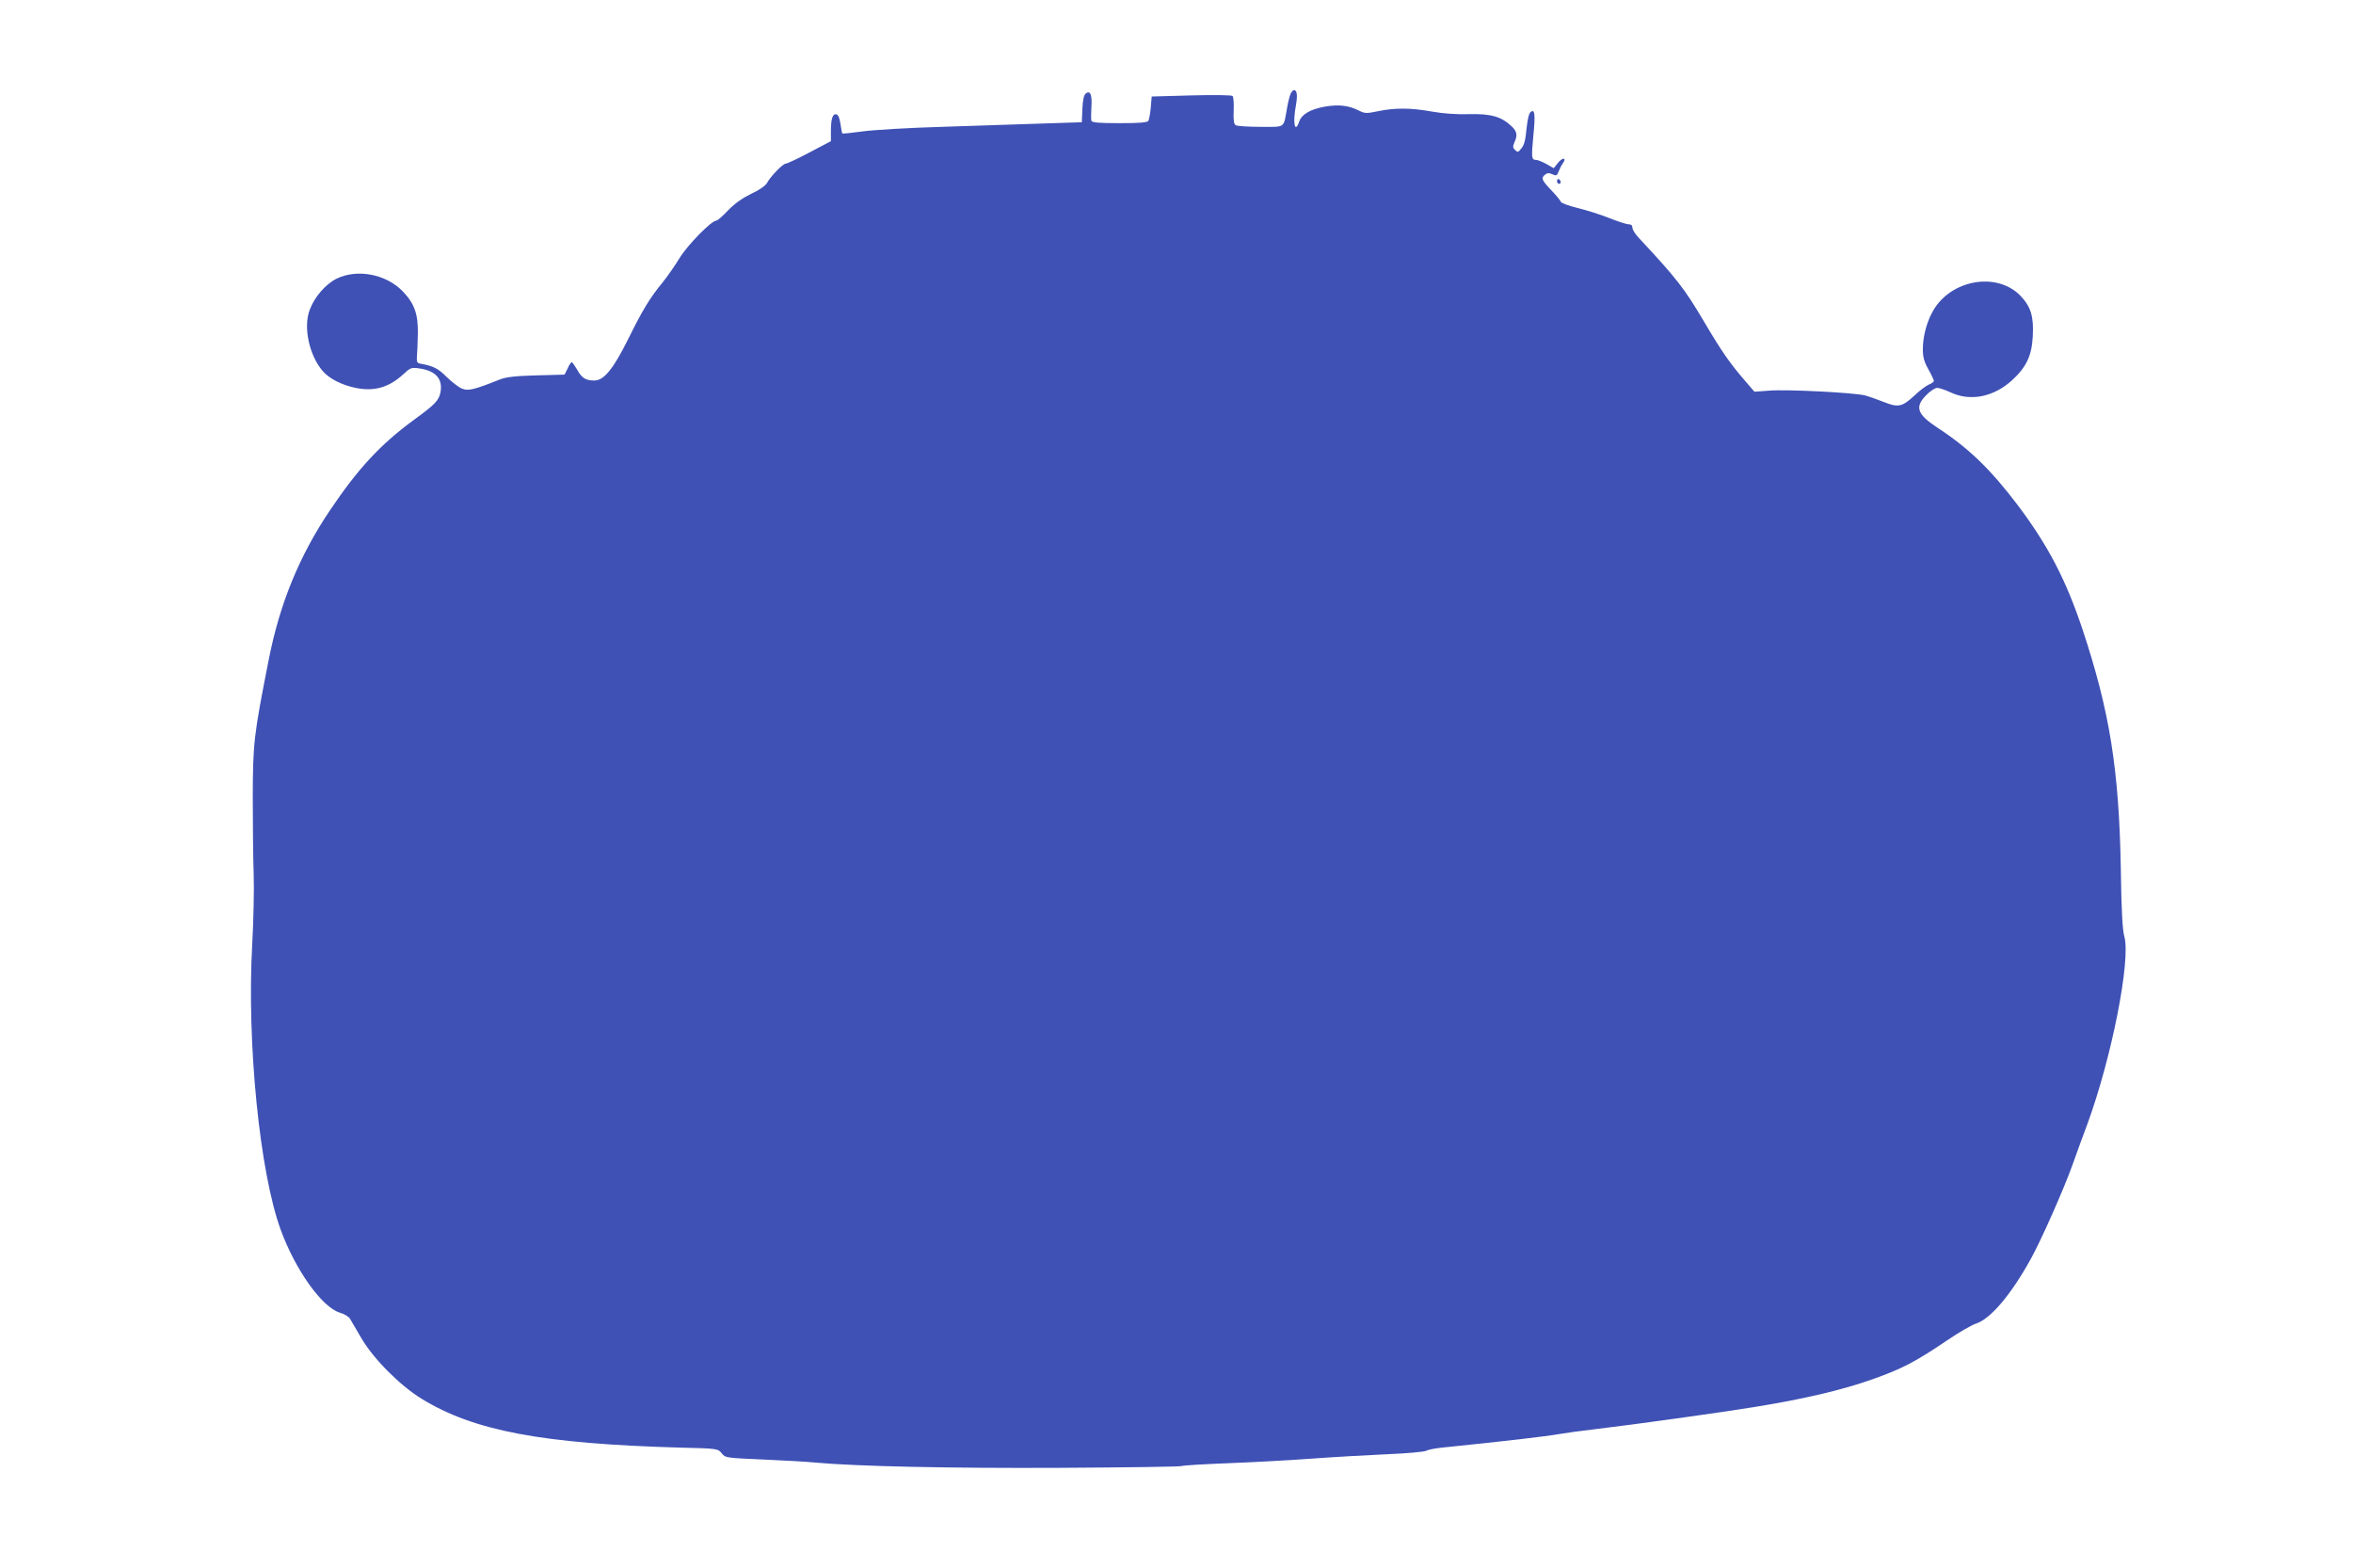 <?xml version="1.0" standalone="no"?>
<!DOCTYPE svg PUBLIC "-//W3C//DTD SVG 20010904//EN"
 "http://www.w3.org/TR/2001/REC-SVG-20010904/DTD/svg10.dtd">
<svg version="1.0" xmlns="http://www.w3.org/2000/svg"
 width="1280pt" height="853pt" viewBox="0 0 1280 853"
 preserveAspectRatio="xMidYMid meet">
<g transform="translate(0,853) scale(0.1,-0.1)"
fill="#3f51b5" stroke="none">
<path d="M7022 8023 c-5 -10 -15 -47 -21 -83 -20 -110 -6 -100 -144 -100 -67
0 -128 4 -135 9 -10 6 -13 28 -11 79 2 39 -1 75 -6 80 -6 5 -107 6 -225 3
l-215 -6 -5 -60 c-3 -33 -9 -66 -13 -72 -6 -10 -49 -13 -157 -13 -110 0 -149
3 -153 13 -2 6 -2 39 0 72 5 69 -6 96 -31 76 -10 -9 -16 -35 -18 -84 l-3 -72
-215 -7 c-118 -4 -363 -12 -545 -18 -181 -5 -377 -17 -434 -25 -58 -8 -107
-13 -109 -11 -2 2 -6 26 -10 52 -5 33 -12 50 -23 52 -20 4 -29 -25 -29 -95 l0
-51 -116 -61 c-64 -34 -122 -61 -129 -61 -16 0 -84 -70 -103 -106 -8 -14 -41
-38 -85 -58 -49 -24 -89 -52 -126 -90 -29 -31 -58 -56 -64 -56 -27 0 -158
-134 -201 -205 -25 -41 -66 -100 -92 -132 -70 -85 -110 -152 -186 -306 -81
-163 -132 -227 -185 -227 -47 0 -68 13 -94 60 -13 22 -26 40 -29 40 -3 0 -14
-15 -22 -34 l-17 -34 -153 -4 c-115 -3 -164 -9 -198 -22 -143 -57 -174 -64
-207 -50 -18 7 -55 36 -83 63 -46 47 -75 61 -145 73 -16 3 -19 10 -17 38 2 19
4 76 5 125 2 105 -18 163 -81 229 -91 95 -249 125 -361 70 -60 -30 -120 -99
-146 -169 -36 -93 -4 -246 70 -333 35 -41 102 -76 179 -92 102 -21 182 2 261
75 37 34 43 37 84 31 91 -12 131 -57 117 -131 -9 -44 -30 -66 -147 -151 -180
-132 -302 -264 -454 -490 -167 -248 -274 -509 -334 -817 -81 -411 -85 -449
-86 -742 0 -148 2 -337 5 -420 3 -82 -1 -255 -8 -383 -30 -535 41 -1241 155
-1552 80 -219 225 -422 322 -451 24 -7 49 -22 55 -33 7 -12 35 -59 62 -106 65
-111 207 -255 327 -329 284 -175 657 -245 1407 -266 204 -5 205 -5 226 -31 20
-25 23 -25 230 -34 115 -5 238 -12 274 -16 227 -21 739 -32 1337 -29 359 2
657 6 663 10 5 3 117 10 247 15 131 5 337 16 458 25 121 9 306 19 411 24 104
4 199 13 210 18 10 6 46 13 79 17 370 38 560 60 655 76 30 5 114 17 185 25
204 24 694 92 870 121 271 44 471 91 639 150 165 59 230 92 412 215 60 41 130
81 154 89 78 25 190 157 297 351 55 98 182 385 227 512 24 67 60 167 81 222
133 363 237 893 201 1021 -10 35 -16 141 -19 369 -10 540 -60 853 -208 1300
-90 269 -185 453 -349 672 -151 200 -270 315 -443 428 -109 72 -122 112 -58
176 21 22 48 39 59 39 11 0 44 -11 74 -25 107 -50 233 -25 334 67 77 71 106
132 112 236 6 111 -10 163 -67 223 -132 136 -391 85 -482 -94 -31 -59 -49
-133 -49 -197 0 -42 7 -68 30 -109 17 -30 30 -58 30 -63 0 -5 -12 -14 -27 -20
-16 -7 -51 -33 -79 -60 -67 -62 -88 -66 -166 -35 -35 14 -81 30 -103 36 -59
15 -427 34 -520 26 l-81 -6 -50 58 c-83 96 -128 160 -224 323 -107 181 -148
234 -357 458 -18 19 -33 43 -33 54 0 12 -7 18 -21 18 -12 0 -60 16 -108 35
-48 19 -125 43 -171 54 -47 12 -87 26 -89 33 -2 7 -26 36 -53 64 -52 55 -56
65 -33 84 12 10 22 10 40 2 21 -10 25 -8 34 16 6 15 16 35 23 44 22 31 -2 33
-26 3 l-24 -30 -40 23 c-22 12 -47 22 -55 22 -26 0 -27 12 -16 129 12 120 8
151 -15 131 -9 -7 -17 -42 -22 -91 -5 -57 -12 -87 -27 -105 -18 -23 -21 -24
-35 -10 -13 12 -13 20 -4 41 18 39 15 59 -15 88 -56 53 -113 69 -231 66 -70
-2 -140 3 -202 14 -116 21 -203 21 -294 2 -63 -13 -71 -13 -105 4 -53 27 -109
34 -183 21 -79 -14 -126 -41 -140 -80 -24 -71 -37 -10 -18 89 9 51 6 81 -11
81 -4 0 -12 -8 -17 -17z"/>
<path d="M8470 7546 c0 -9 5 -16 10 -16 6 0 10 4 10 9 0 6 -4 13 -10 16 -5 3
-10 -1 -10 -9z"/>
</g>
</svg>
